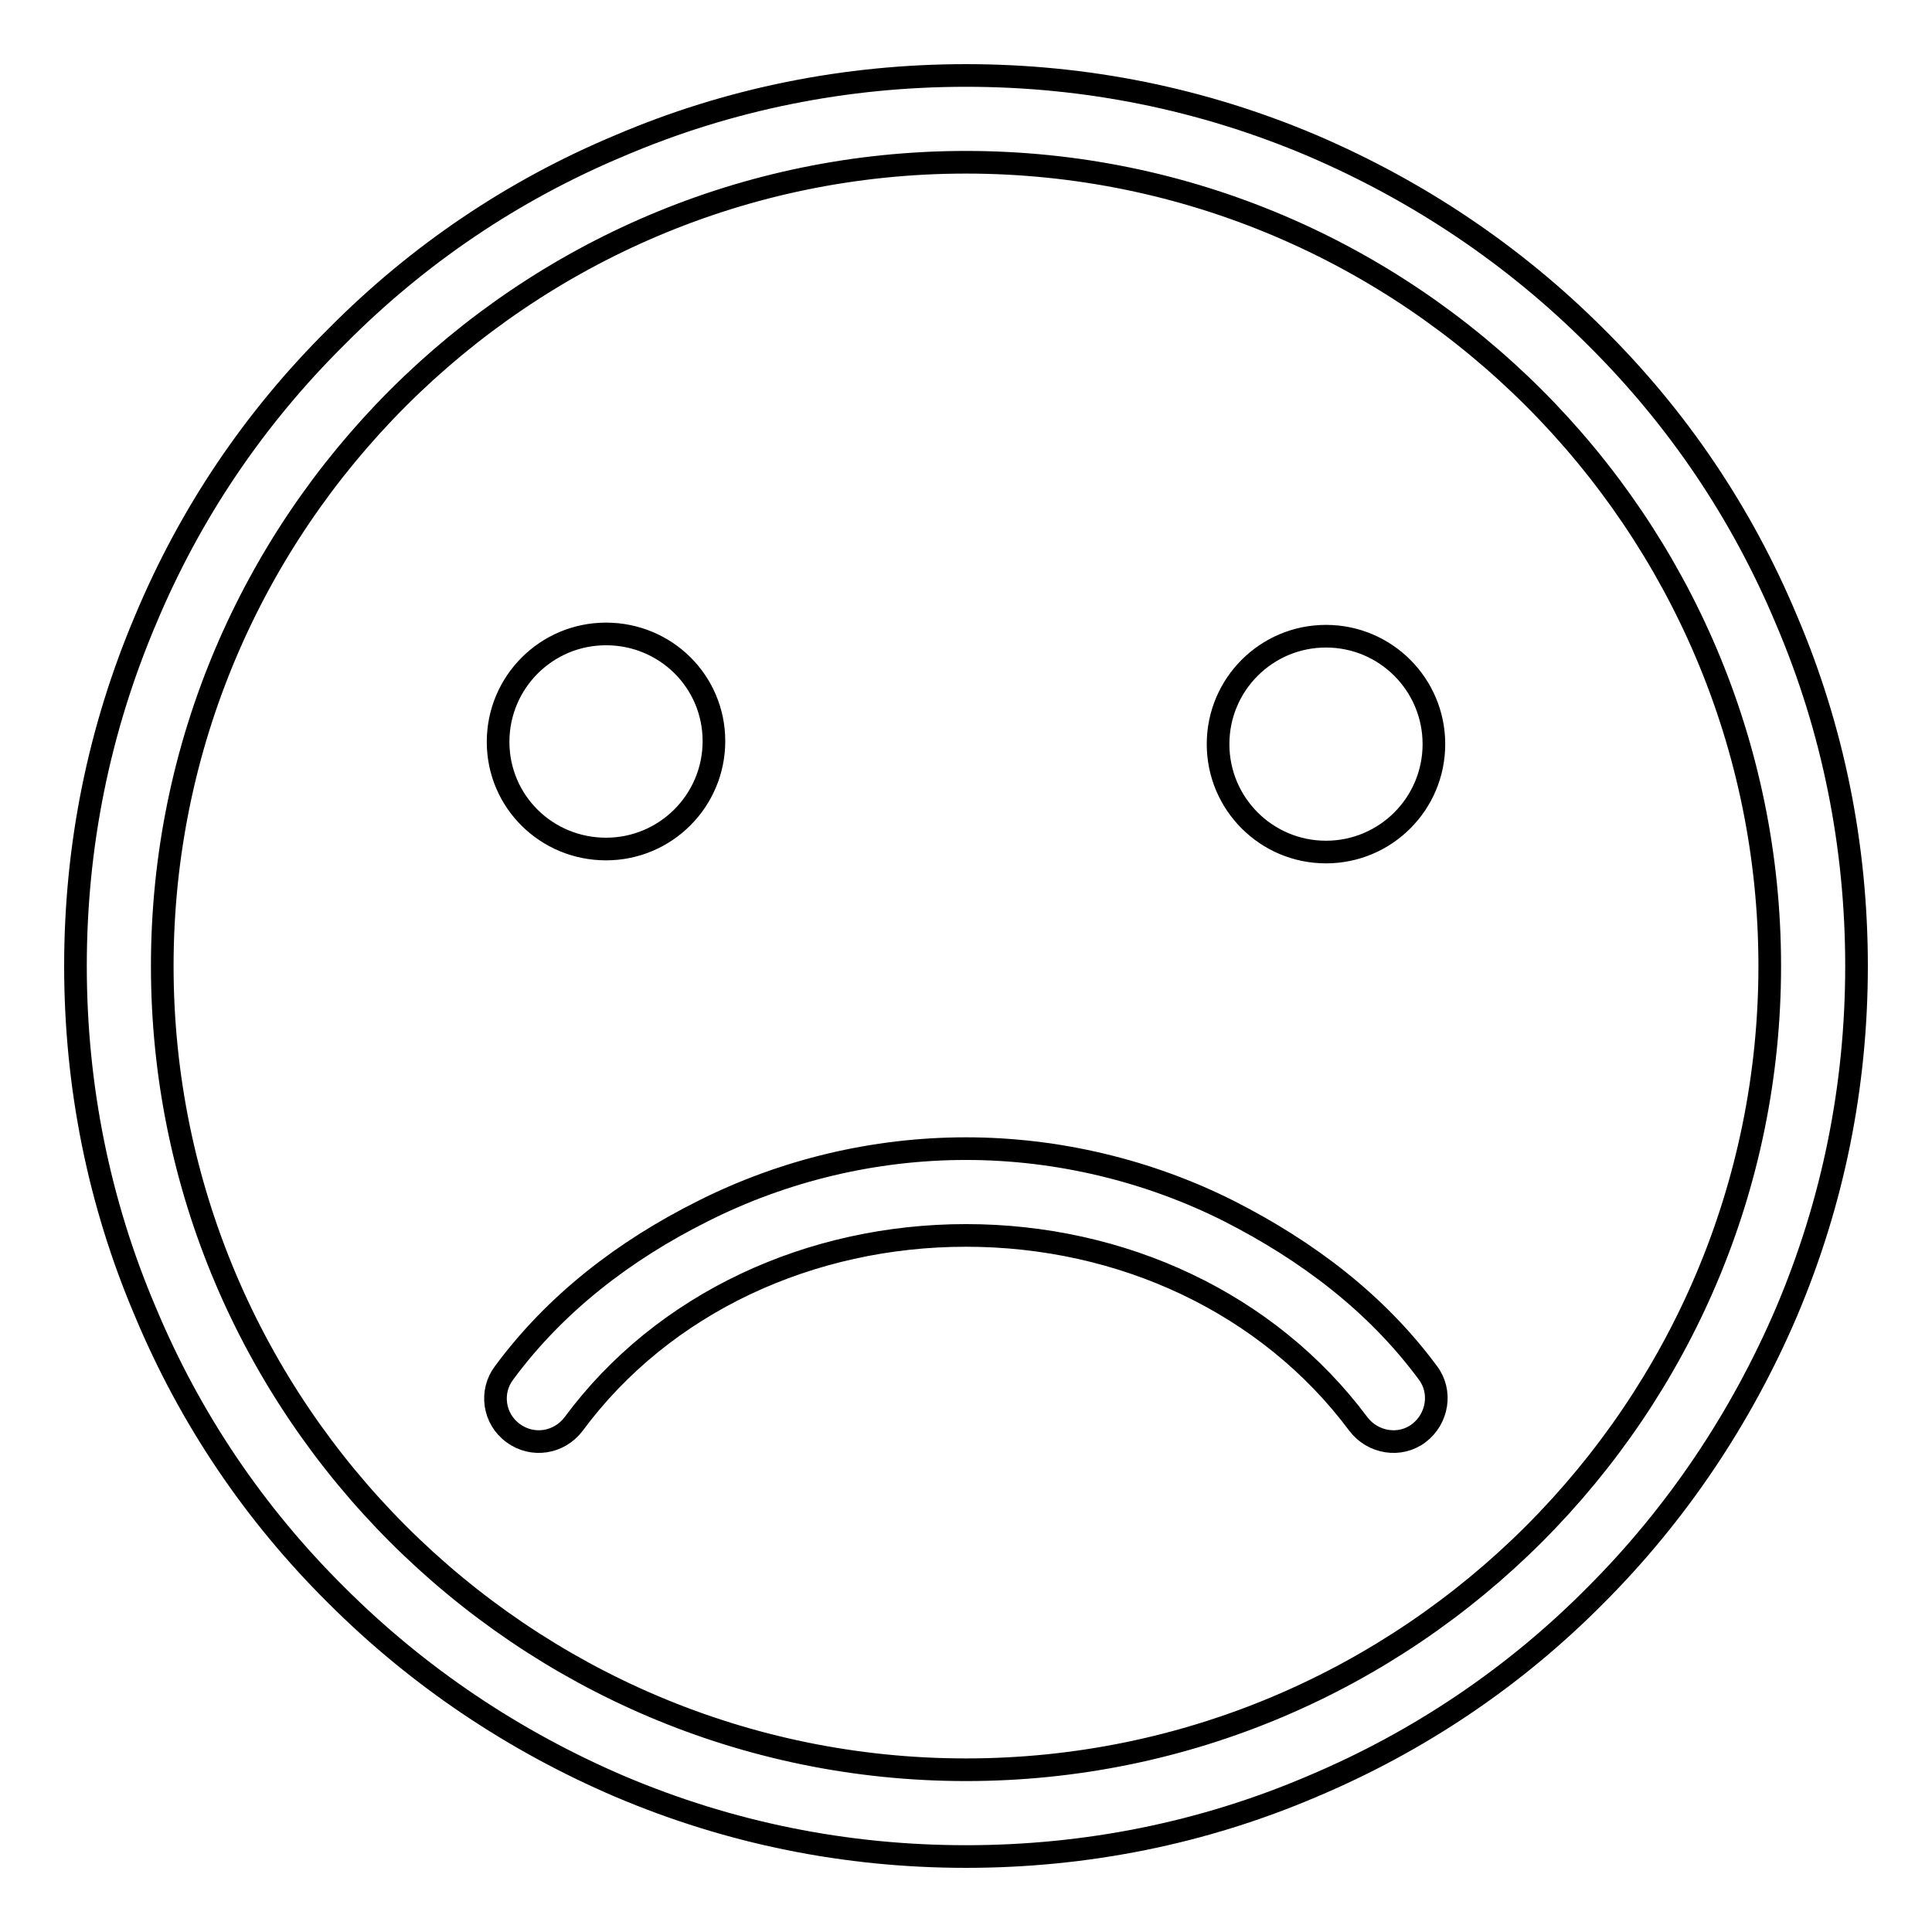 <?xml version="1.0" encoding="utf-8"?>
<!-- Svg Vector Icons : http://www.onlinewebfonts.com/icon -->
<!DOCTYPE svg PUBLIC "-//W3C//DTD SVG 1.1//EN" "http://www.w3.org/Graphics/SVG/1.1/DTD/svg11.dtd">
<svg version="1.1" xmlns="http://www.w3.org/2000/svg" xmlns:xlink="http://www.w3.org/1999/xlink" x="0px" y="0px" viewBox="0 0 256 256" enable-background="new 0 0 256 256" xml:space="preserve">
<g><g><path stroke-width="3" fill-opacity="0" stroke="#000000"  d="M236.7,82.1c-5.9-14.1-14.4-26.7-25.3-37.5c-10.8-10.8-23.5-19.3-37.5-25.3c-14.6-6.2-30-9.3-45.9-9.3s-31.4,3.1-45.9,9.3C68,25.2,55.4,33.7,44.6,44.6C33.7,55.4,25.2,68,19.3,82.1c-6.2,14.6-9.3,30-9.3,45.9s3.1,31.4,9.3,45.9c5.9,14.1,14.4,26.7,25.3,37.5c10.8,10.8,23.5,19.3,37.5,25.3c14.6,6.2,30,9.3,45.9,9.3s31.4-3.1,45.9-9.3c14-5.9,26.7-14.4,37.5-25.3c10.8-10.8,19.3-23.5,25.3-37.5c6.2-14.6,9.3-30,9.3-45.9S242.9,96.6,236.7,82.1L236.7,82.1z M128,234.5c-58.7,0-106.5-47.8-106.5-106.5C21.5,69.3,69.3,21.5,128,21.5c58.7,0,106.5,47.8,106.5,106.5C234.5,186.7,186.7,234.5,128,234.5L128,234.5z M175.7,112.9c7.9,0,14.3-6.4,14.3-14.3s-6.4-14.3-14.3-14.3s-14.3,6.4-14.3,14.3C161.4,106.5,167.8,112.9,175.7,112.9L175.7,112.9z M80.3,112.5c7.9,0,14.3-6.4,14.3-14.3S88.2,84,80.3,84C72.4,84,66,90.4,66,98.3S72.4,112.5,80.3,112.5L80.3,112.5z M162.9,160.5c-10.7-5.4-22.8-8.3-34.9-8.3c-12.2,0-24.2,2.9-34.9,8.3c-10.4,5.2-19.5,12.2-26.3,21.4c-1.9,2.5-1.4,6.1,1.2,8c2.6,1.9,6.1,1.3,8-1.2c11.9-16.1,31.4-25,52-25c20.6,0,40,8.9,52,25c1.9,2.5,5.5,3.1,8,1.2c2.5-1.9,3.1-5.5,1.2-8C182.4,172.7,173.3,165.8,162.9,160.5L162.9,160.5z"/></g></g>
</svg>